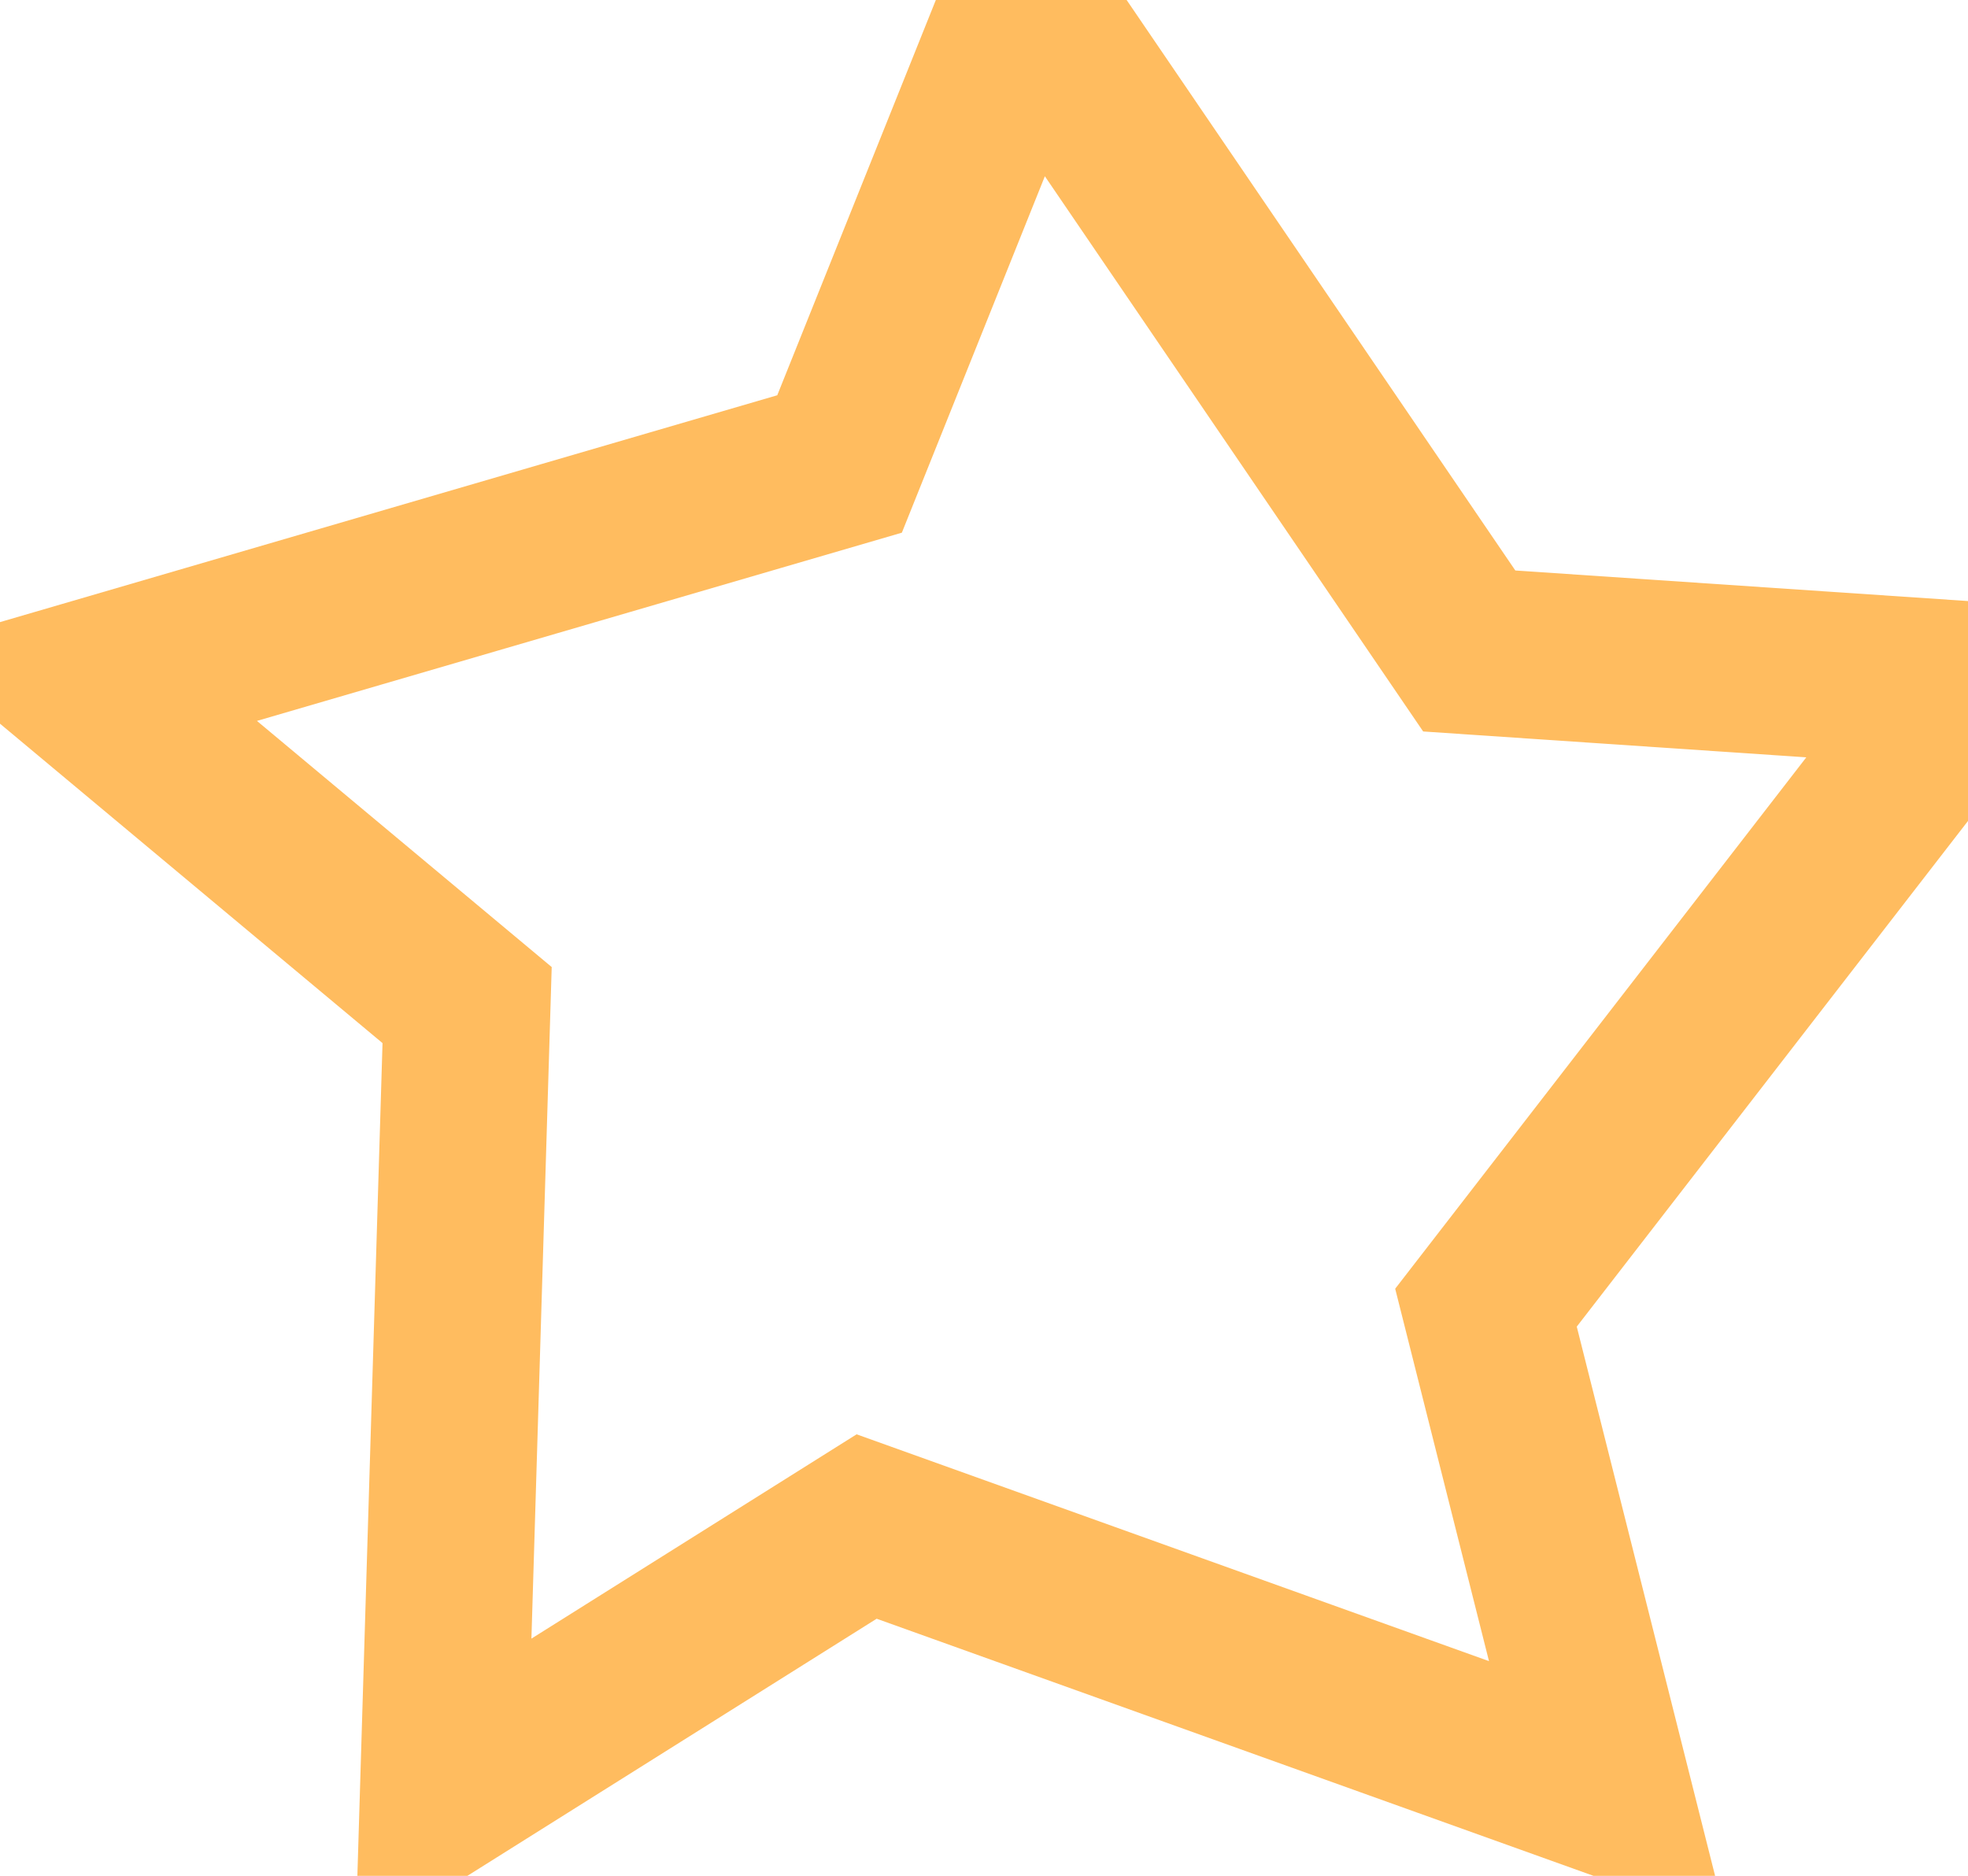 <?xml version="1.0" encoding="UTF-8" standalone="no"?>
<!-- Created with Inkscape (http://www.inkscape.org/) -->

<svg
   xmlns:dc="http://purl.org/dc/elements/1.1/"
   xmlns:cc="http://creativecommons.org/ns#"
   xmlns:rdf="http://www.w3.org/1999/02/22-rdf-syntax-ns#"
   xmlns:svg="http://www.w3.org/2000/svg"
   xmlns="http://www.w3.org/2000/svg"
   xmlns:sodipodi="http://sodipodi.sourceforge.net/DTD/sodipodi-0.dtd"
   xmlns:inkscape="http://www.inkscape.org/namespaces/inkscape"
   width="165.169"
   height="157.427"
   id="svg3971"
   version="1.1"
   inkscape:version="0.48.3.1 r9886"
   sodipodi:docname="empty-star.svg">
  <defs
     id="defs3973" />
  <sodipodi:namedview
     id="base"
     pagecolor="#ffffff"
     bordercolor="#666666"
     borderopacity="1.0"
     inkscape:pageopacity="0.0"
     inkscape:pageshadow="2"
     inkscape:zoom="0.35"
     inkscape:cx="375"
     inkscape:cy="520.00131"
     inkscape:document-units="px"
     inkscape:current-layer="layer1"
     showgrid="false"
     inkscape:window-width="777"
     inkscape:window-height="585"
     inkscape:window-x="274"
     inkscape:window-y="143"
     inkscape:window-maximized="0"
     units="cm"
     fit-margin-top="0"
     fit-margin-left="0"
     fit-margin-right="0"
     fit-margin-bottom="0" />
  <g
     inkscape:label="Layer 1"
     inkscape:groupmode="layer"
     id="layer1"
     transform="translate(4.7467285e-7,-894.935)">
    <path
       transform="translate(-159.424,717.236)"
       sodipodi:type="star"
       style="fill:none;stroke:#ffbc5f;stroke-width:14;stroke-miterlimit:4;stroke-opacity:1;stroke-dasharray:none"
       id="path2985-3"
       sodipodi:sides="5"
       sodipodi:cx="245.50854"
       sodipodi:cy="260.85284"
       sodipodi:r1="83.154213"
       sodipodi:r2="46.895828"
       sodipodi:arg1="-1.5707963"
       sodipodi:arg2="-0.65378518"
       inkscape:flatsided="false"
       inkscape:rounded="0"
       inkscape:randomized="0"
       d="m 245.509,177.699 37.225,54.632 41.859,2.826 -40.455,52.286 10.248,40.684 -62.228,-22.318 -35.526,22.318 1.996,-66.079 -32.204,-26.89 63.462,-18.521 z"
       inkscape:transform-center-y="-7.9405204" />
  </g>
</svg>

